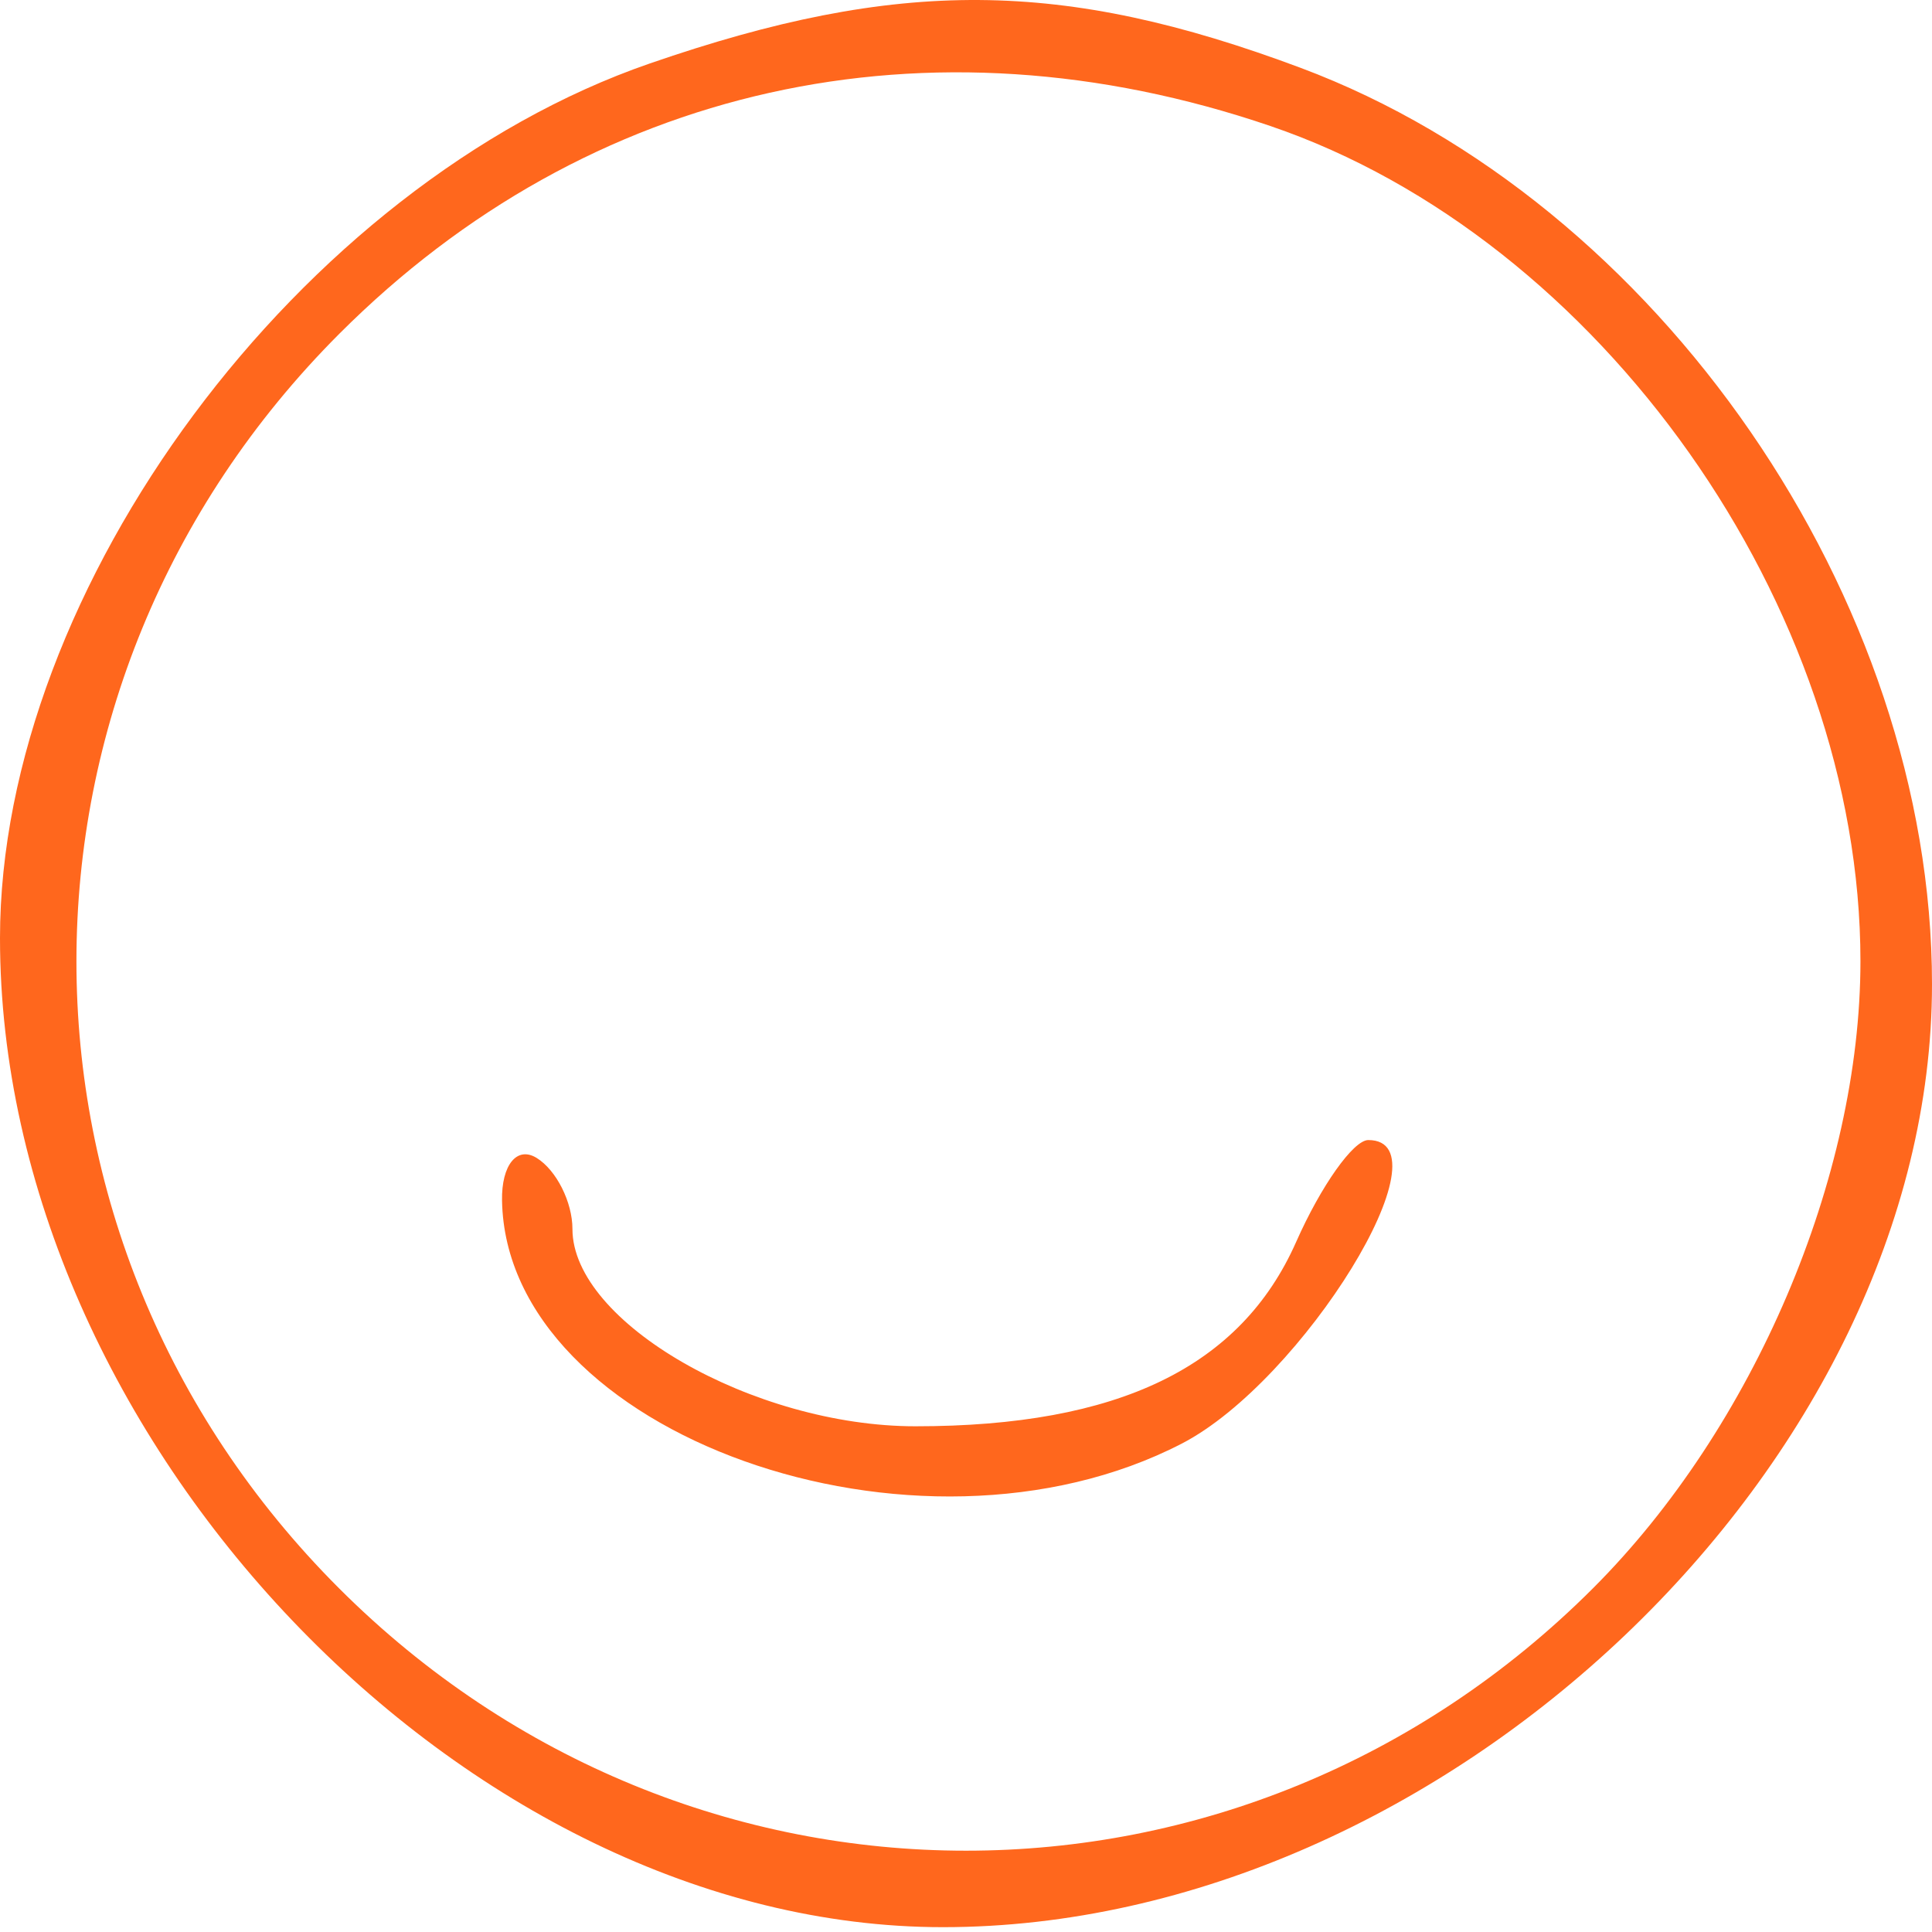 <?xml version="1.0" encoding="UTF-8"?> <svg xmlns="http://www.w3.org/2000/svg" width="54" height="54" viewBox="0 0 54 54" fill="none"> <path fill-rule="evenodd" clip-rule="evenodd" d="M18.165 1.773C8.378 5.153 0 16.428 0 26.221C0 40.226 13.004 53.865 26.356 53.865C40.361 53.865 54 40.861 54 27.509C54 16.737 46.353 5.637 36.355 1.897C29.694 -0.595 25.113 -0.627 18.165 1.773ZM35.504 3.521C44.728 6.664 52 16.955 52 26.865C52 32.905 49.017 39.901 44.526 44.391C34.745 54.173 19.255 54.173 9.474 44.391C-0.316 34.601 -0.309 19.121 9.492 9.321C16.437 2.375 25.93 0.259 35.504 3.521ZM14.032 33.556C14.147 40.081 25.619 44.182 33.033 40.348C36.422 38.595 40.557 31.865 38.244 31.865C37.828 31.865 36.921 33.146 36.228 34.712C34.68 38.21 31.262 39.865 25.588 39.865C21.056 39.865 16 36.958 16 34.351C16 33.599 15.55 32.705 15 32.365C14.45 32.025 14.014 32.561 14.032 33.556Z" fill="#FF671D"></path> </svg> 